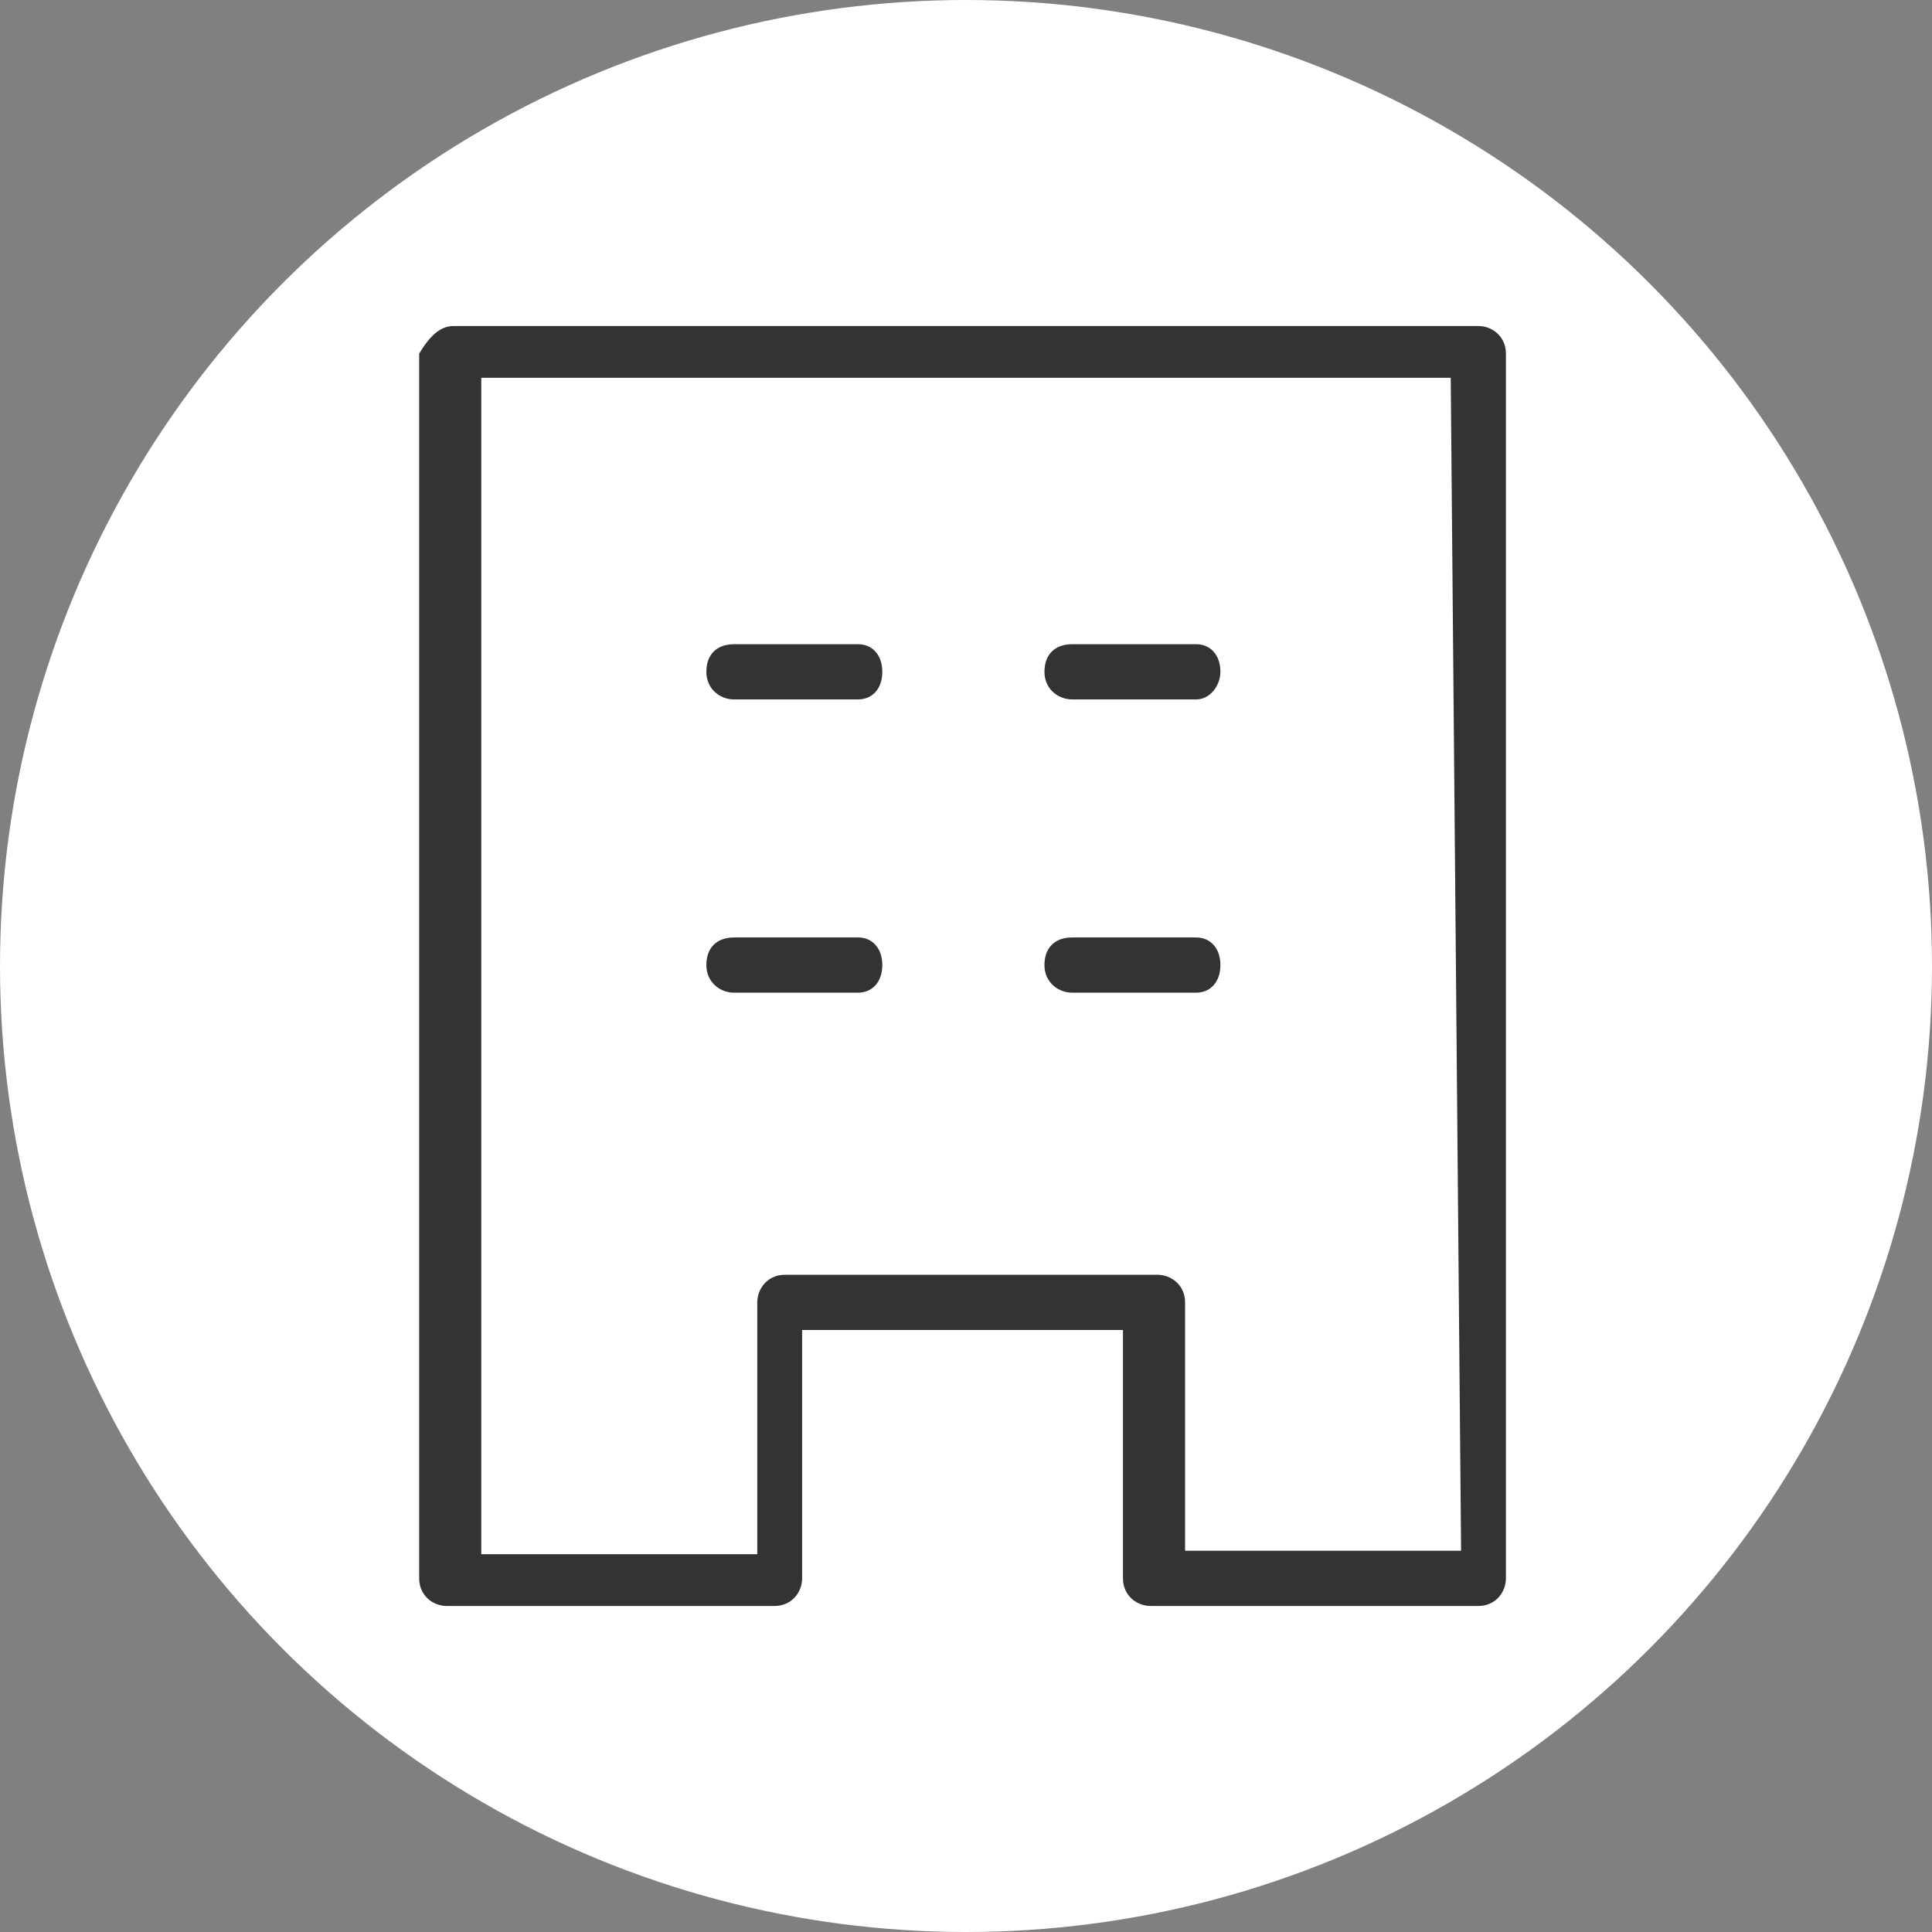 <?xml version="1.0" encoding="utf-8"?>
<!-- Generator: Adobe Illustrator 28.3.0, SVG Export Plug-In . SVG Version: 6.00 Build 0)  -->
<svg version="1.1" id="レイヤー_1" xmlns="http://www.w3.org/2000/svg" xmlns:xlink="http://www.w3.org/1999/xlink" x="0px"
	 y="0px" viewBox="0 0 56 56" style="enable-background:new 0 0 56 56;" xml:space="preserve">
<rect x="0" y="0" width="56" height="56" fill="#808080" stroke="none"/>
<style type="text/css">
	.st0{fill:#FFFFFF;}
	.st1{fill:#333333;}
</style>
<g>
	<circle class="st0" cx="28" cy="28" r="28"/>
	<g transform="translate(-6.326 -6.327)">
		<g transform="translate(7.076 7.077)">
			<g transform="translate(0 0)">
				<path class="st1" d="M12.4,8.7h29.7c0.4,0,0.8,0.3,0.8,0.8l0,0V45c0,0.4-0.3,0.8-0.8,0.8h-9.5c-0.4,0-0.8-0.3-0.8-0.8v-7.2h-9.3
					V45c0,0.4-0.3,0.8-0.8,0.8h-9.5c-0.4,0-0.8-0.3-0.8-0.8V9.5C11.7,9,12,8.7,12.4,8.7L12.4,8.7z M41.3,10.2H13.2v34.1h8V37
					c0-0.4,0.3-0.8,0.8-0.8h10.8c0.4,0,0.8,0.3,0.8,0.8v7.2h8L41.3,10.2z"/>
			</g>
		</g>
		<path class="st1" d="M31.2,26.6h-3.6c-0.4,0-0.8-0.3-0.8-0.8s0.3-0.8,0.8-0.8h3.6c0.4,0,0.7,0.3,0.7,0.8S31.6,26.6,31.2,26.6z"/>
		<path class="st1" d="M41,26.6h-3.6c-0.4,0-0.8-0.3-0.8-0.8s0.3-0.8,0.8-0.8H41c0.4,0,0.7,0.3,0.7,0.8C41.7,26.2,41.4,26.6,41,26.6
			z"/>
		<path class="st1" d="M31.2,35.1h-3.6c-0.4,0-0.8-0.3-0.8-0.8s0.3-0.8,0.8-0.8h3.6c0.4,0,0.7,0.3,0.7,0.8S31.6,35.1,31.2,35.1z"/>
		<path class="st1" d="M41,35.1h-3.6c-0.4,0-0.8-0.3-0.8-0.8s0.3-0.8,0.8-0.8H41c0.4,0,0.7,0.3,0.7,0.8S41.4,35.1,41,35.1z"/>
	</g>
</g>
</svg>
